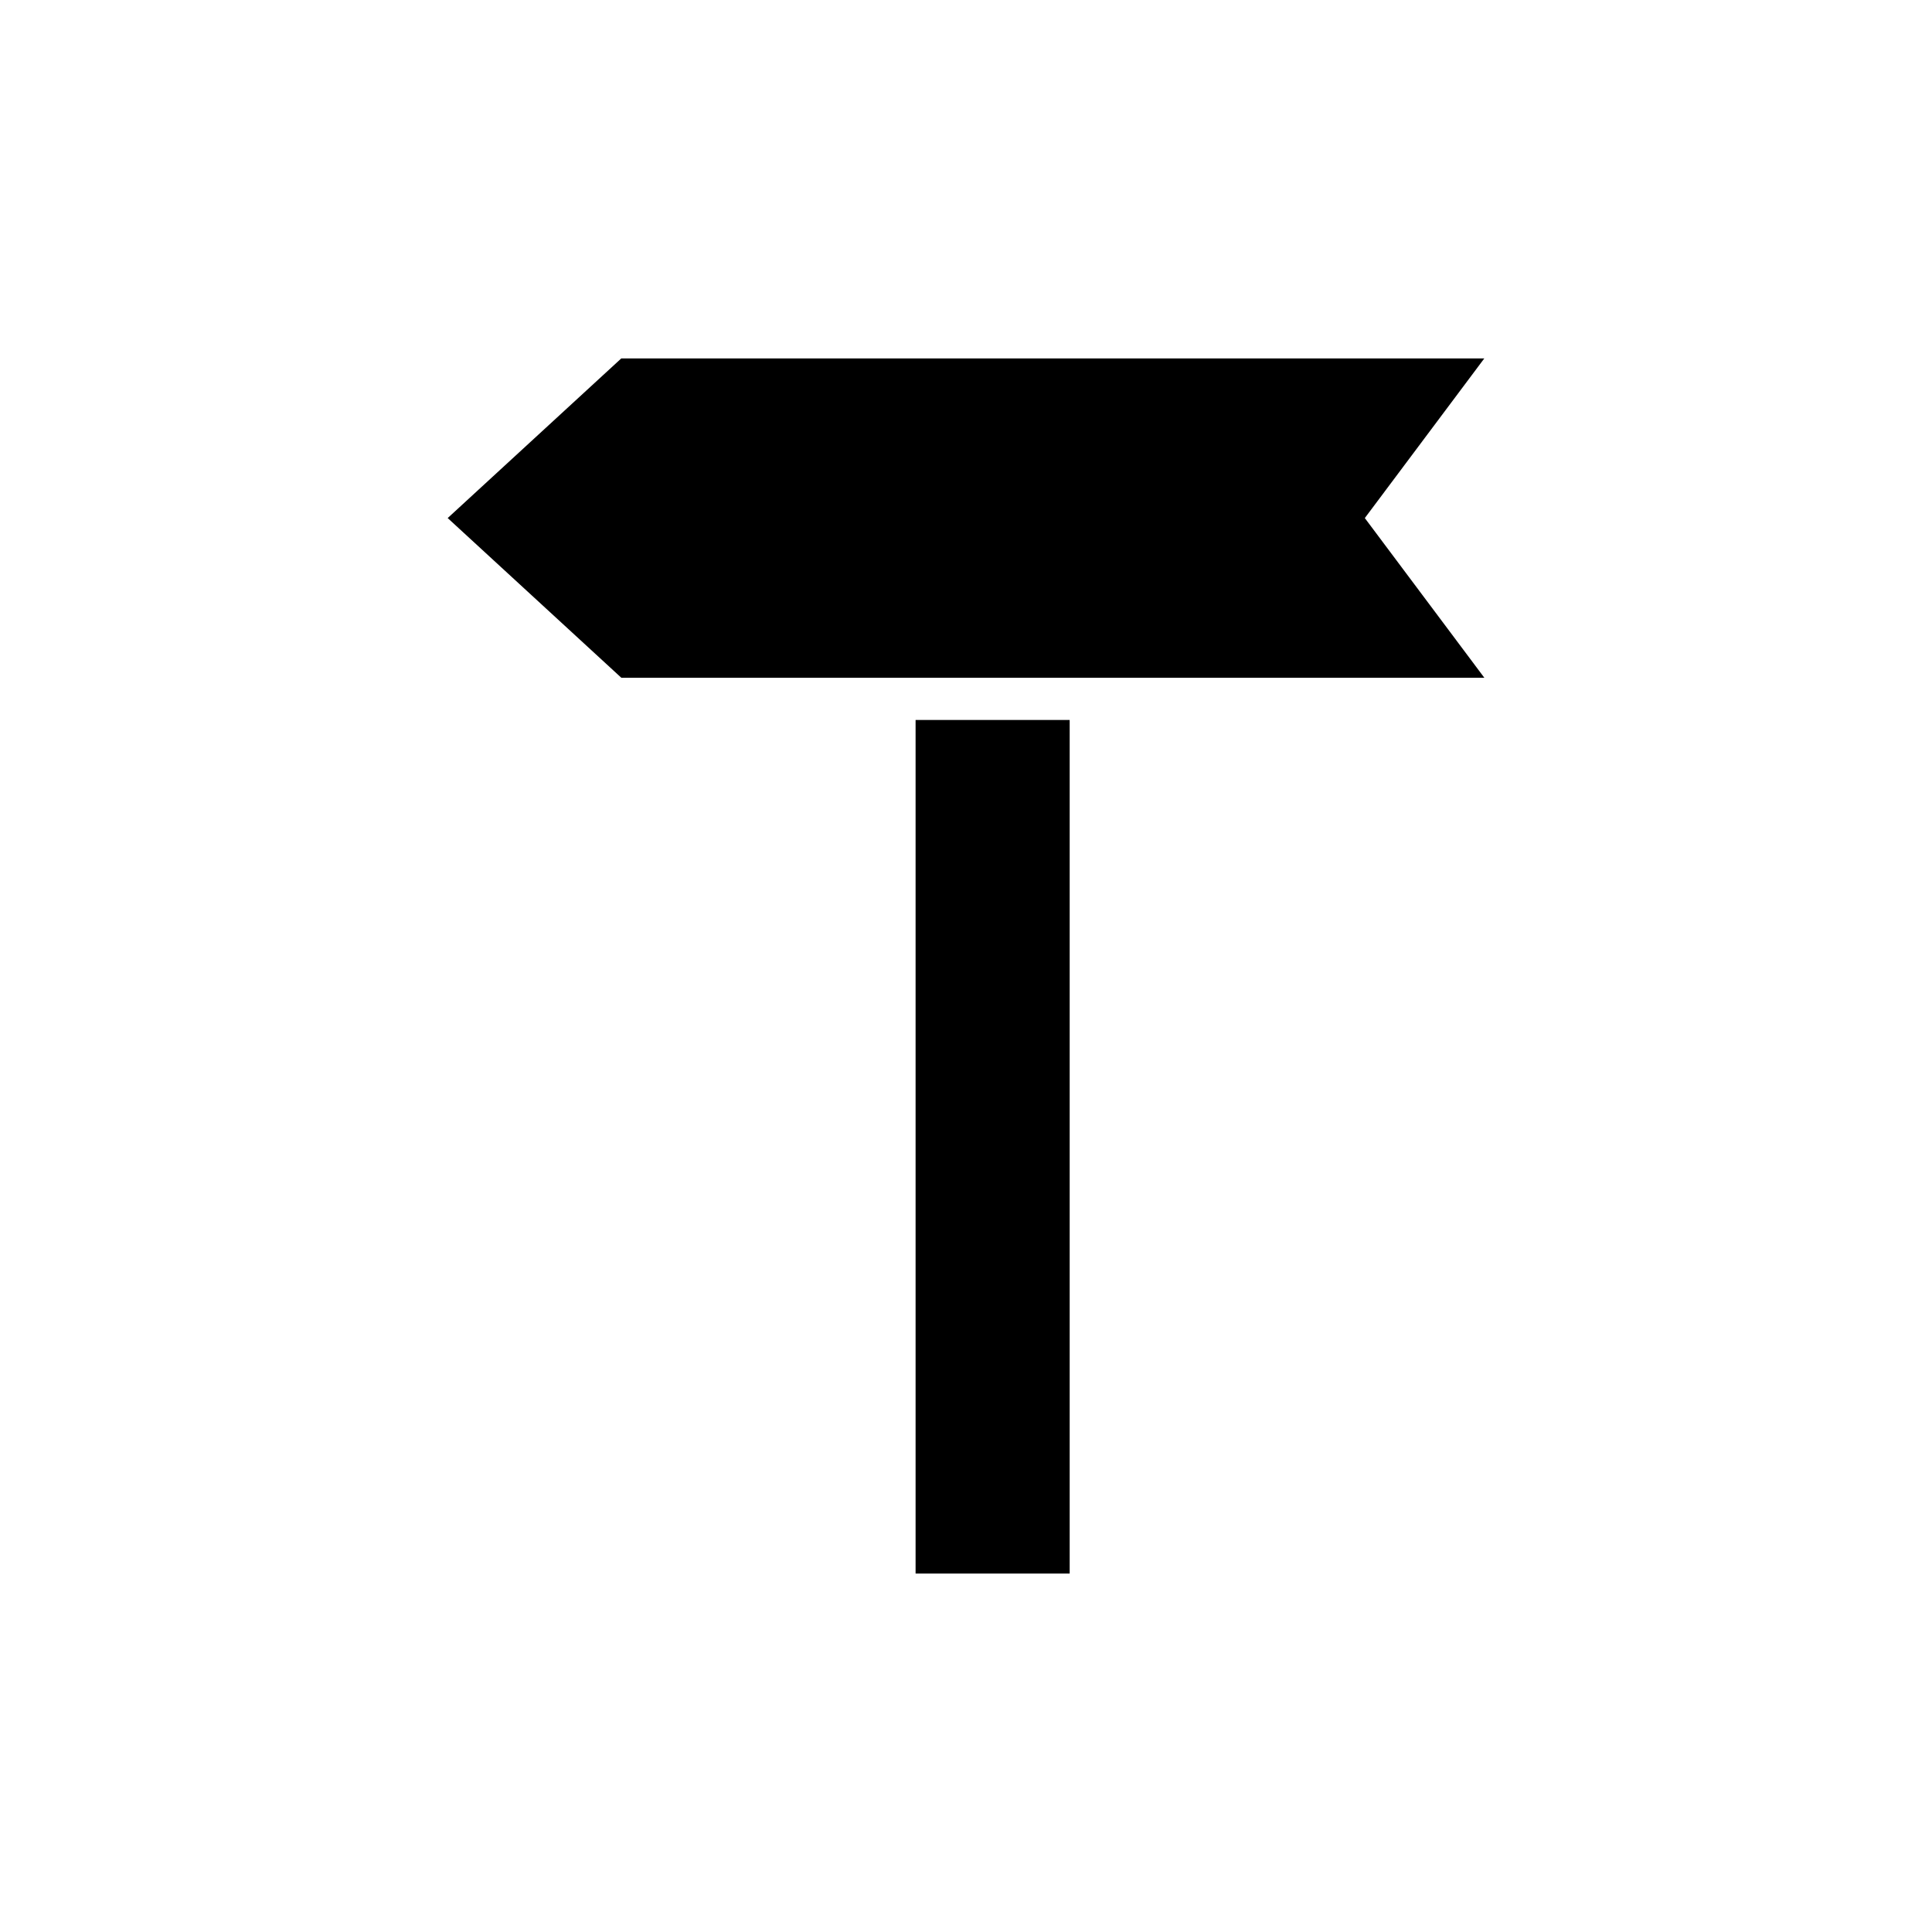 <?xml version="1.0" encoding="UTF-8"?>
<!-- Uploaded to: ICON Repo, www.svgrepo.com, Generator: ICON Repo Mixer Tools -->
<svg fill="#000000" width="800px" height="800px" version="1.1" viewBox="144 144 512 512" xmlns="http://www.w3.org/2000/svg">
 <g>
  <path d="m386.64 334.8h40.836v226.21h-40.836z"/>
  <path d="m537.36 238.98h-228.71l-46.008 42.312 46.008 42.312h228.71l-31.668-42.312z"/>
 </g>
</svg>